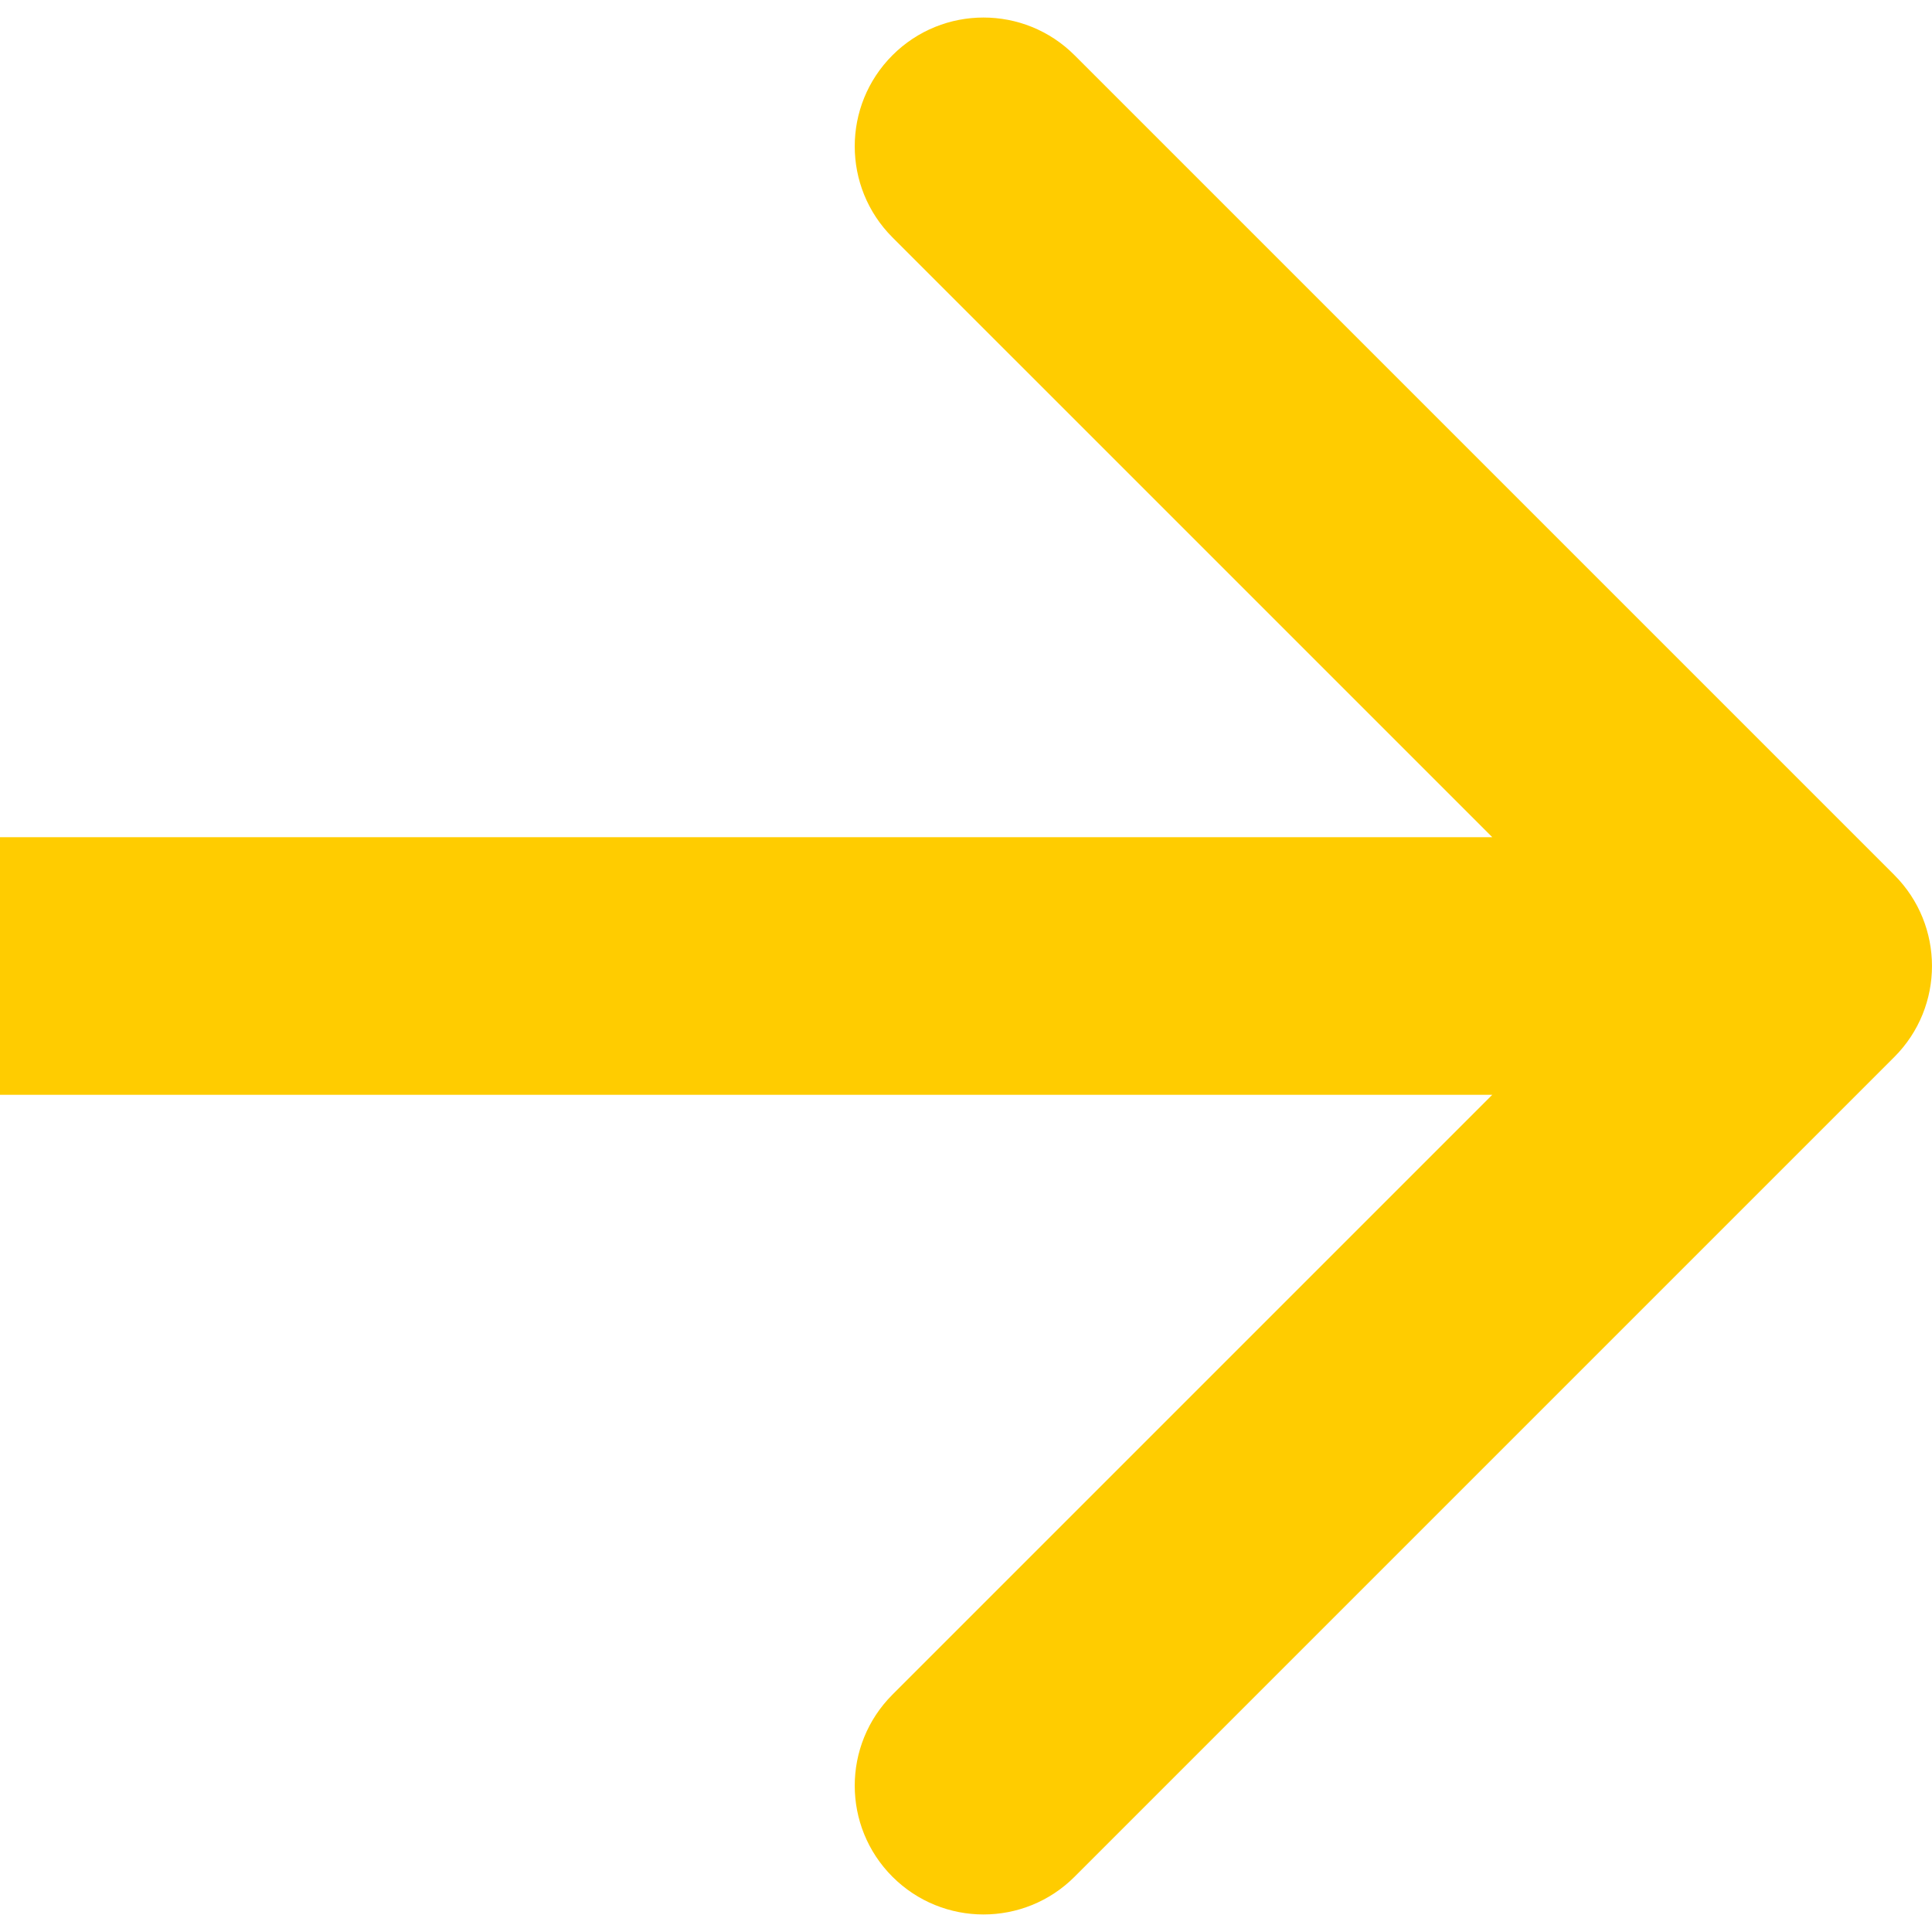 <svg width="30" height="30" viewBox="0 0 30 30" fill="none" xmlns="http://www.w3.org/2000/svg">
<path d="M29.414 16.414C30.195 15.633 30.195 14.367 29.414 13.586L16.686 0.858C15.905 0.077 14.639 0.077 13.858 0.858C13.077 1.639 13.077 2.905 13.858 3.686L25.172 15L13.858 26.314C13.077 27.095 13.077 28.361 13.858 29.142C14.639 29.923 15.905 29.923 16.686 29.142L29.414 16.414ZM-1.74846e-07 17L28 17L28 13L1.74846e-07 13L-1.74846e-07 17Z" fill="#FFCC00"/>
</svg>

